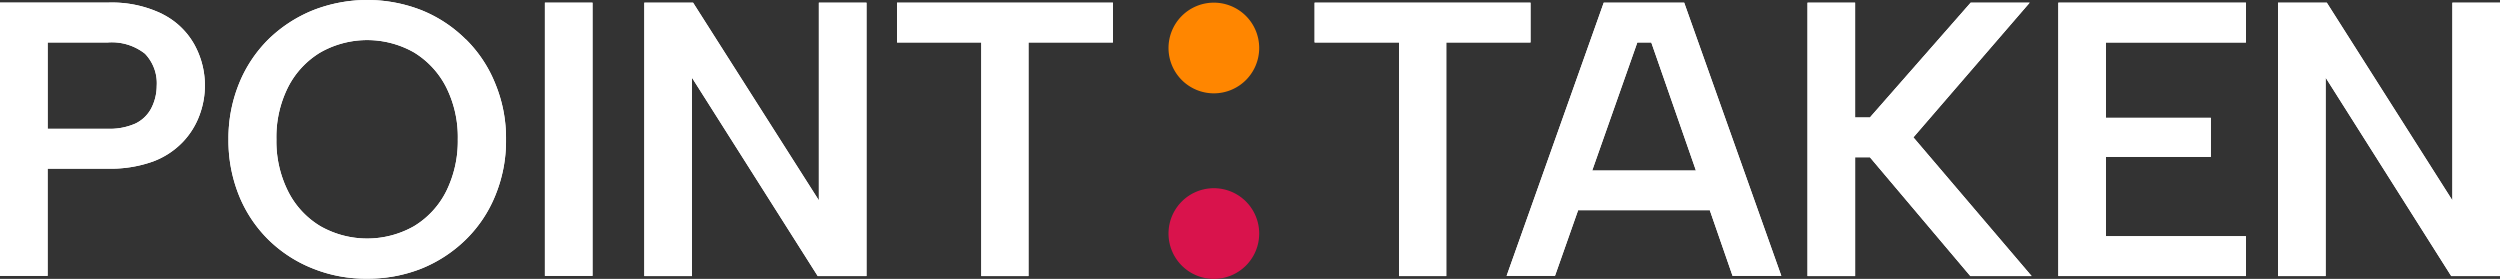 <svg xmlns="http://www.w3.org/2000/svg" id="logo-white-svg" width="196.726" height="21.946" viewBox="0 0 196.726 21.946"><rect x="0" y="0" width="196.726" height="21.946" fill="#333333" stroke="none"/><g id="Group_8663" data-name="Group 8663"><g id="Group_8662" data-name="Group 8662"><path id="Path_16326" data-name="Path 16326" d="M692.9,1.4V4.535h6.644V22.913h3.717V4.535h6.629V1.4Z" transform="translate(-589.453 -1.191)" fill="#fff"></path><path id="Path_16327" data-name="Path 16327" d="M804.386,4.535h1.1L809,14.613h-8.166ZM801.744,1.4,794.1,22.9h3.807l1.821-5.166h10.361l1.792,5.166h3.837L808.074,1.4h-6.33Z" transform="translate(-675.545 -1.191)" fill="#fff"></path><path id="Path_16328" data-name="Path 16328" d="M965.539,1.4l-7.928,9.032h-1.165V1.4H952.7V22.913h3.747V13.568h1.165l7.9,9.346h4.822L961.031,12l9.152-10.6Z" transform="translate(-810.466 -1.191)" fill="#fff"></path><path id="Path_16329" data-name="Path 16329" d="M1084.9,1.4V22.913h14.765V19.778h-11.018V13.538h8.256V10.462h-8.256V4.535h11.018V1.4Z" transform="translate(-922.93 -1.191)" fill="#fff"></path><path id="Path_16330" data-name="Path 16330" d="M1214.42,1.4V16.957L1204.537,1.4H1200.7V22.913h3.747V7.3l9.883,15.616h3.837V1.4Z" transform="translate(-1021.441 -1.191)" fill="#fff"></path><path id="Path_16331" data-name="Path 16331" d="M11.884,9.746a2.746,2.746,0,0,1-1.254,1.179,5.028,5.028,0,0,1-2.18.4h-4.7V4.535h4.7a4.214,4.214,0,0,1,2.956.881,3.349,3.349,0,0,1,.926,2.538,3.88,3.88,0,0,1-.448,1.792m.9-7.45a9.051,9.051,0,0,0-4.27-.9H0V22.9H3.747V14.463H8.51a9.875,9.875,0,0,0,3.538-.567,6.288,6.288,0,0,0,2.344-1.538,6.122,6.122,0,0,0,1.314-2.12,6.661,6.661,0,0,0-.418-5.554A5.891,5.891,0,0,0,12.78,2.3" transform="translate(0 -1.191)" fill="#fff"></path><path id="Path_16332" data-name="Path 16332" d="M137.524,15.079A6.726,6.726,0,0,1,135,17.8a7.463,7.463,0,0,1-7.36,0,6.707,6.707,0,0,1-2.538-2.732,8.763,8.763,0,0,1-.926-4.106,8.74,8.74,0,0,1,.926-4.121,6.761,6.761,0,0,1,2.538-2.717,7.463,7.463,0,0,1,7.36,0,6.829,6.829,0,0,1,2.523,2.717,8.74,8.74,0,0,1,.926,4.121,8.923,8.923,0,0,1-.926,4.121m1.538-12A10.481,10.481,0,0,0,135.6.806a11.71,11.71,0,0,0-8.54,0,10.848,10.848,0,0,0-3.493,2.269,10.39,10.39,0,0,0-2.329,3.494,11.457,11.457,0,0,0-.836,4.4,11.555,11.555,0,0,0,.836,4.434,10.328,10.328,0,0,0,2.329,3.479,10.5,10.5,0,0,0,3.493,2.254,11.121,11.121,0,0,0,4.255.791,11.433,11.433,0,0,0,4.27-.791,10.763,10.763,0,0,0,3.464-2.254,10.22,10.22,0,0,0,2.344-3.479,11.286,11.286,0,0,0,.851-4.434,11.19,11.19,0,0,0-.851-4.4,10.244,10.244,0,0,0-2.329-3.494" transform="translate(-102.425 0)" fill="#fff"></path><rect id="Rectangle_7634" data-name="Rectangle 7634" width="3.747" height="21.499" transform="translate(42.878 0.209)" fill="#fff"></rect><path id="Path_16333" data-name="Path 16333" d="M353.335,1.4V16.957L343.437,1.4H339.6V22.913h3.747V7.3l9.9,15.616h3.837V1.4Z" transform="translate(-288.899 -1.191)" fill="#fff"></path><path id="Path_16334" data-name="Path 16334" d="M472.8,1.4V4.535h6.629V22.913h3.717V4.535h6.644V1.4Z" transform="translate(-402.213 -1.191)" fill="#fff"></path><path id="Path_16335" data-name="Path 16335" d="M692.9,1.4V4.535h6.644V22.913h3.717V4.535h6.629V1.4Z" transform="translate(-589.453 -1.191)" fill="#fff"></path><path id="Path_16336" data-name="Path 16336" d="M804.386,4.535h1.1L809,14.613h-8.166ZM801.744,1.4,794.1,22.9h3.807l1.821-5.166h10.361l1.792,5.166h3.837L808.074,1.4h-6.33Z" transform="translate(-675.545 -1.191)" fill="#fff"></path><path id="Path_16337" data-name="Path 16337" d="M965.539,1.4l-7.928,9.032h-1.165V1.4H952.7V22.913h3.747V13.568h1.165l7.9,9.346h4.822L961.031,12l9.152-10.6Z" transform="translate(-810.466 -1.191)" fill="#fff"></path><path id="Path_16338" data-name="Path 16338" d="M1084.9,1.4V22.913h14.765V19.778h-11.018V13.538h8.256V10.462h-8.256V4.535h11.018V1.4Z" transform="translate(-922.93 -1.191)" fill="#fff"></path><path id="Path_16339" data-name="Path 16339" d="M1214.42,1.4V16.957L1204.537,1.4H1200.7V22.913h3.747V7.3l9.883,15.616h3.837V1.4Z" transform="translate(-1021.441 -1.191)" fill="#fff"></path><rect id="Rectangle_7635" data-name="Rectangle 7635" width="3.747" height="21.499" transform="translate(42.878 0.209)" fill="#fff"></rect><path id="Path_16340" data-name="Path 16340" d="M11.884,9.746a2.746,2.746,0,0,1-1.254,1.179,5.028,5.028,0,0,1-2.18.4h-4.7V4.535h4.7a4.214,4.214,0,0,1,2.956.881,3.349,3.349,0,0,1,.926,2.538,3.88,3.88,0,0,1-.448,1.792m.9-7.45a9.051,9.051,0,0,0-4.27-.9H0V22.9H3.747V14.463H8.51a9.875,9.875,0,0,0,3.538-.567,6.288,6.288,0,0,0,2.344-1.538,6.122,6.122,0,0,0,1.314-2.12,6.661,6.661,0,0,0-.418-5.554A5.891,5.891,0,0,0,12.78,2.3" transform="translate(0 -1.191)" fill="#fff"></path><path id="Path_16341" data-name="Path 16341" d="M137.524,15.079A6.726,6.726,0,0,1,135,17.8a7.463,7.463,0,0,1-7.36,0,6.707,6.707,0,0,1-2.538-2.732,8.763,8.763,0,0,1-.926-4.106,8.74,8.74,0,0,1,.926-4.121,6.761,6.761,0,0,1,2.538-2.717,7.463,7.463,0,0,1,7.36,0,6.829,6.829,0,0,1,2.523,2.717,8.74,8.74,0,0,1,.926,4.121,8.923,8.923,0,0,1-.926,4.121m1.538-12A10.481,10.481,0,0,0,135.6.806a11.71,11.71,0,0,0-8.54,0,10.848,10.848,0,0,0-3.493,2.269,10.39,10.39,0,0,0-2.329,3.494,11.457,11.457,0,0,0-.836,4.4,11.555,11.555,0,0,0,.836,4.434,10.328,10.328,0,0,0,2.329,3.479,10.5,10.5,0,0,0,3.493,2.254,11.121,11.121,0,0,0,4.255.791,11.433,11.433,0,0,0,4.27-.791,10.763,10.763,0,0,0,3.464-2.254,10.22,10.22,0,0,0,2.344-3.479,11.286,11.286,0,0,0,.851-4.434,11.19,11.19,0,0,0-.851-4.4,10.244,10.244,0,0,0-2.329-3.494" transform="translate(-102.425 0)" fill="#fff"></path><path id="Path_16342" data-name="Path 16342" d="M353.335,1.4V16.957L343.437,1.4H339.6V22.913h3.747V7.3l9.9,15.616h3.837V1.4Z" transform="translate(-288.899 -1.191)" fill="#fff"></path><path id="Path_16343" data-name="Path 16343" d="M472.8,1.4V4.535h6.629V22.913h3.717V4.535h6.644V1.4Z" transform="translate(-402.213 -1.191)" fill="#fff"></path></g><path id="Path_16344" data-name="Path 16344" d="M615.9,4.968A3.568,3.568,0,1,0,619.453,1.4,3.568,3.568,0,0,0,615.9,4.968" transform="translate(-523.949 -1.191)" fill="#ff8600"></path><path id="Path_16345" data-name="Path 16345" d="M615.9,102.768a3.568,3.568,0,1,0,3.568-3.568,3.568,3.568,0,0,0-3.568,3.568" transform="translate(-523.949 -84.39)" fill="#d9134c"></path></g></svg>